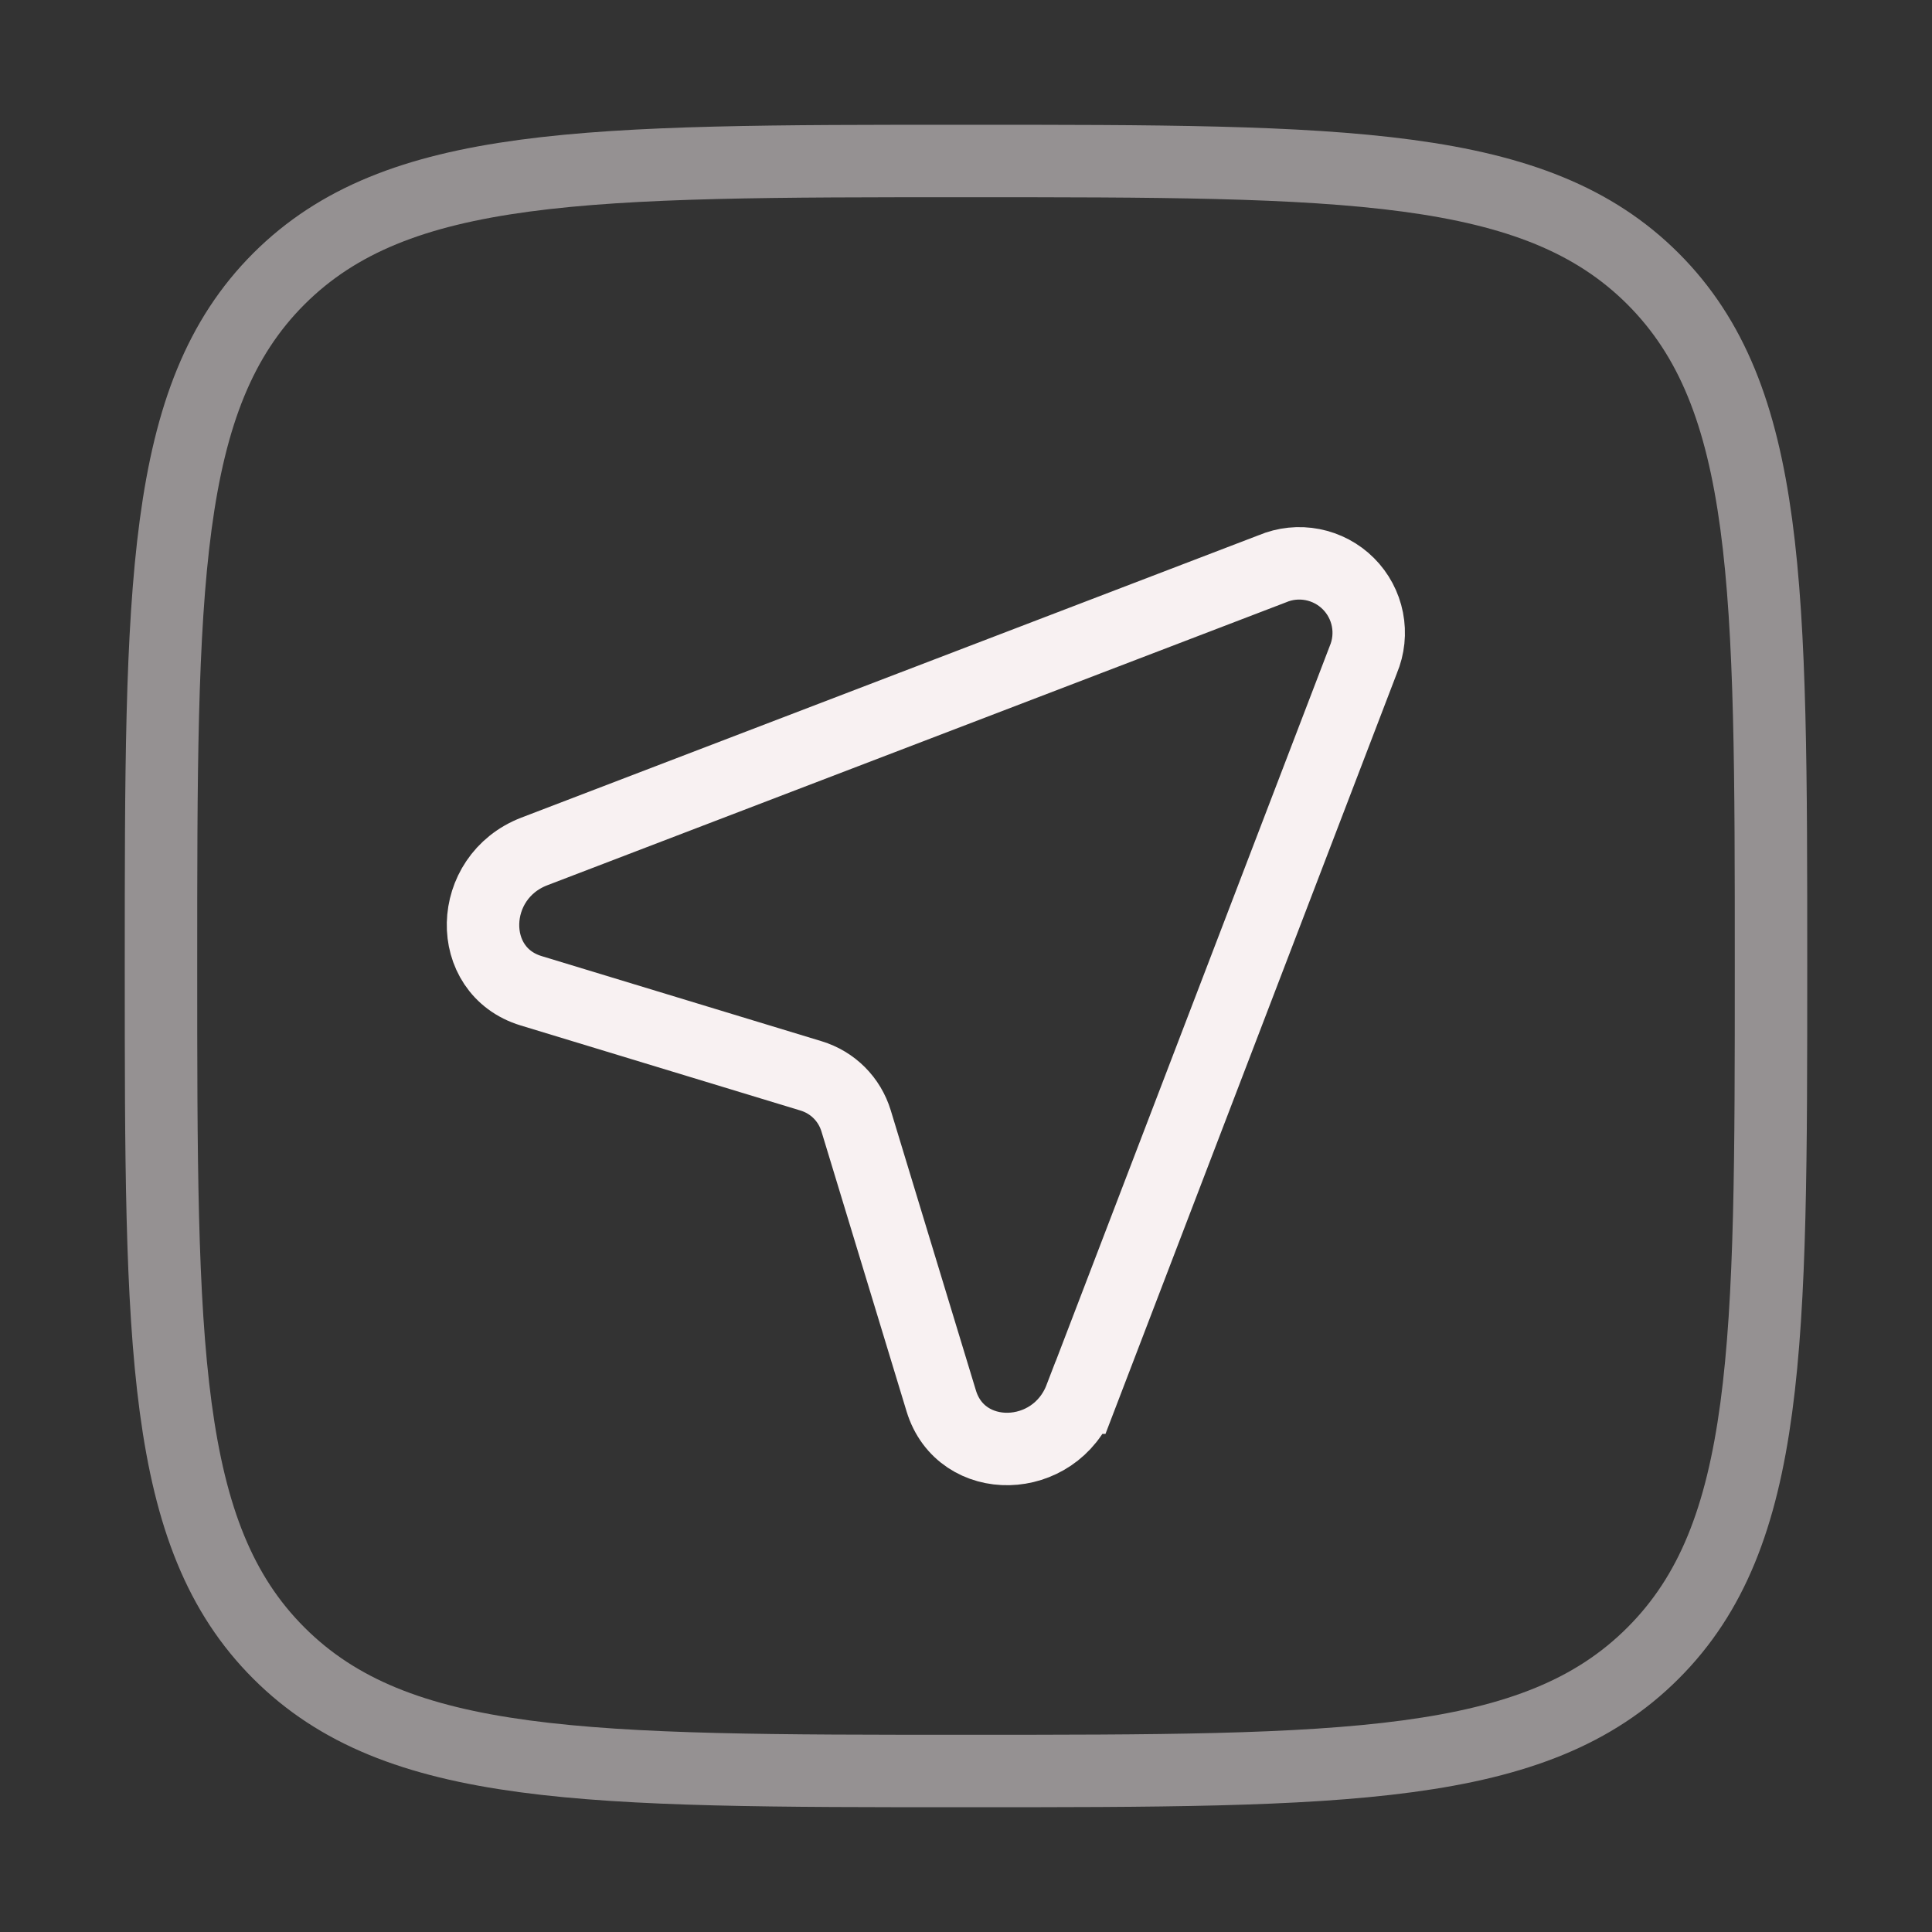 <svg width="40" height="40" viewBox="0 0 40 40" fill="none" xmlns="http://www.w3.org/2000/svg">
<rect x="0" y="0" width="40" height="40" fill="#333333" stroke="none"/>
<path opacity="0.5" d="M20 36.667C12.143 36.667 8.215 36.667 5.773 34.225C3.333 31.787 3.333 27.857 3.333 20C3.333 12.143 3.333 8.215 5.773 5.773C8.217 3.333 12.143 3.333 20 3.333C27.857 3.333 31.785 3.333 34.225 5.773C36.667 8.217 36.667 12.143 36.667 20C36.667 27.857 36.667 31.785 34.225 34.225C31.787 36.667 27.857 36.667 20 36.667Z" stroke="#F8F1F2" stroke-width="1.5"/>
<path d="M22.372 28.937L28.225 13.66C28.336 13.396 28.366 13.106 28.311 12.825C28.256 12.544 28.118 12.286 27.916 12.084C27.714 11.882 27.456 11.745 27.175 11.69C26.894 11.635 26.604 11.665 26.34 11.777L11.063 17.628C9.68 18.16 9.635 20.1 10.997 20.513L16.792 22.275C17.242 22.412 17.588 22.758 17.725 23.208L19.487 29.003C19.9 30.365 21.84 30.32 22.37 28.937H22.372Z" stroke="#F8F1F2" stroke-width="1.5"/>
</svg>
